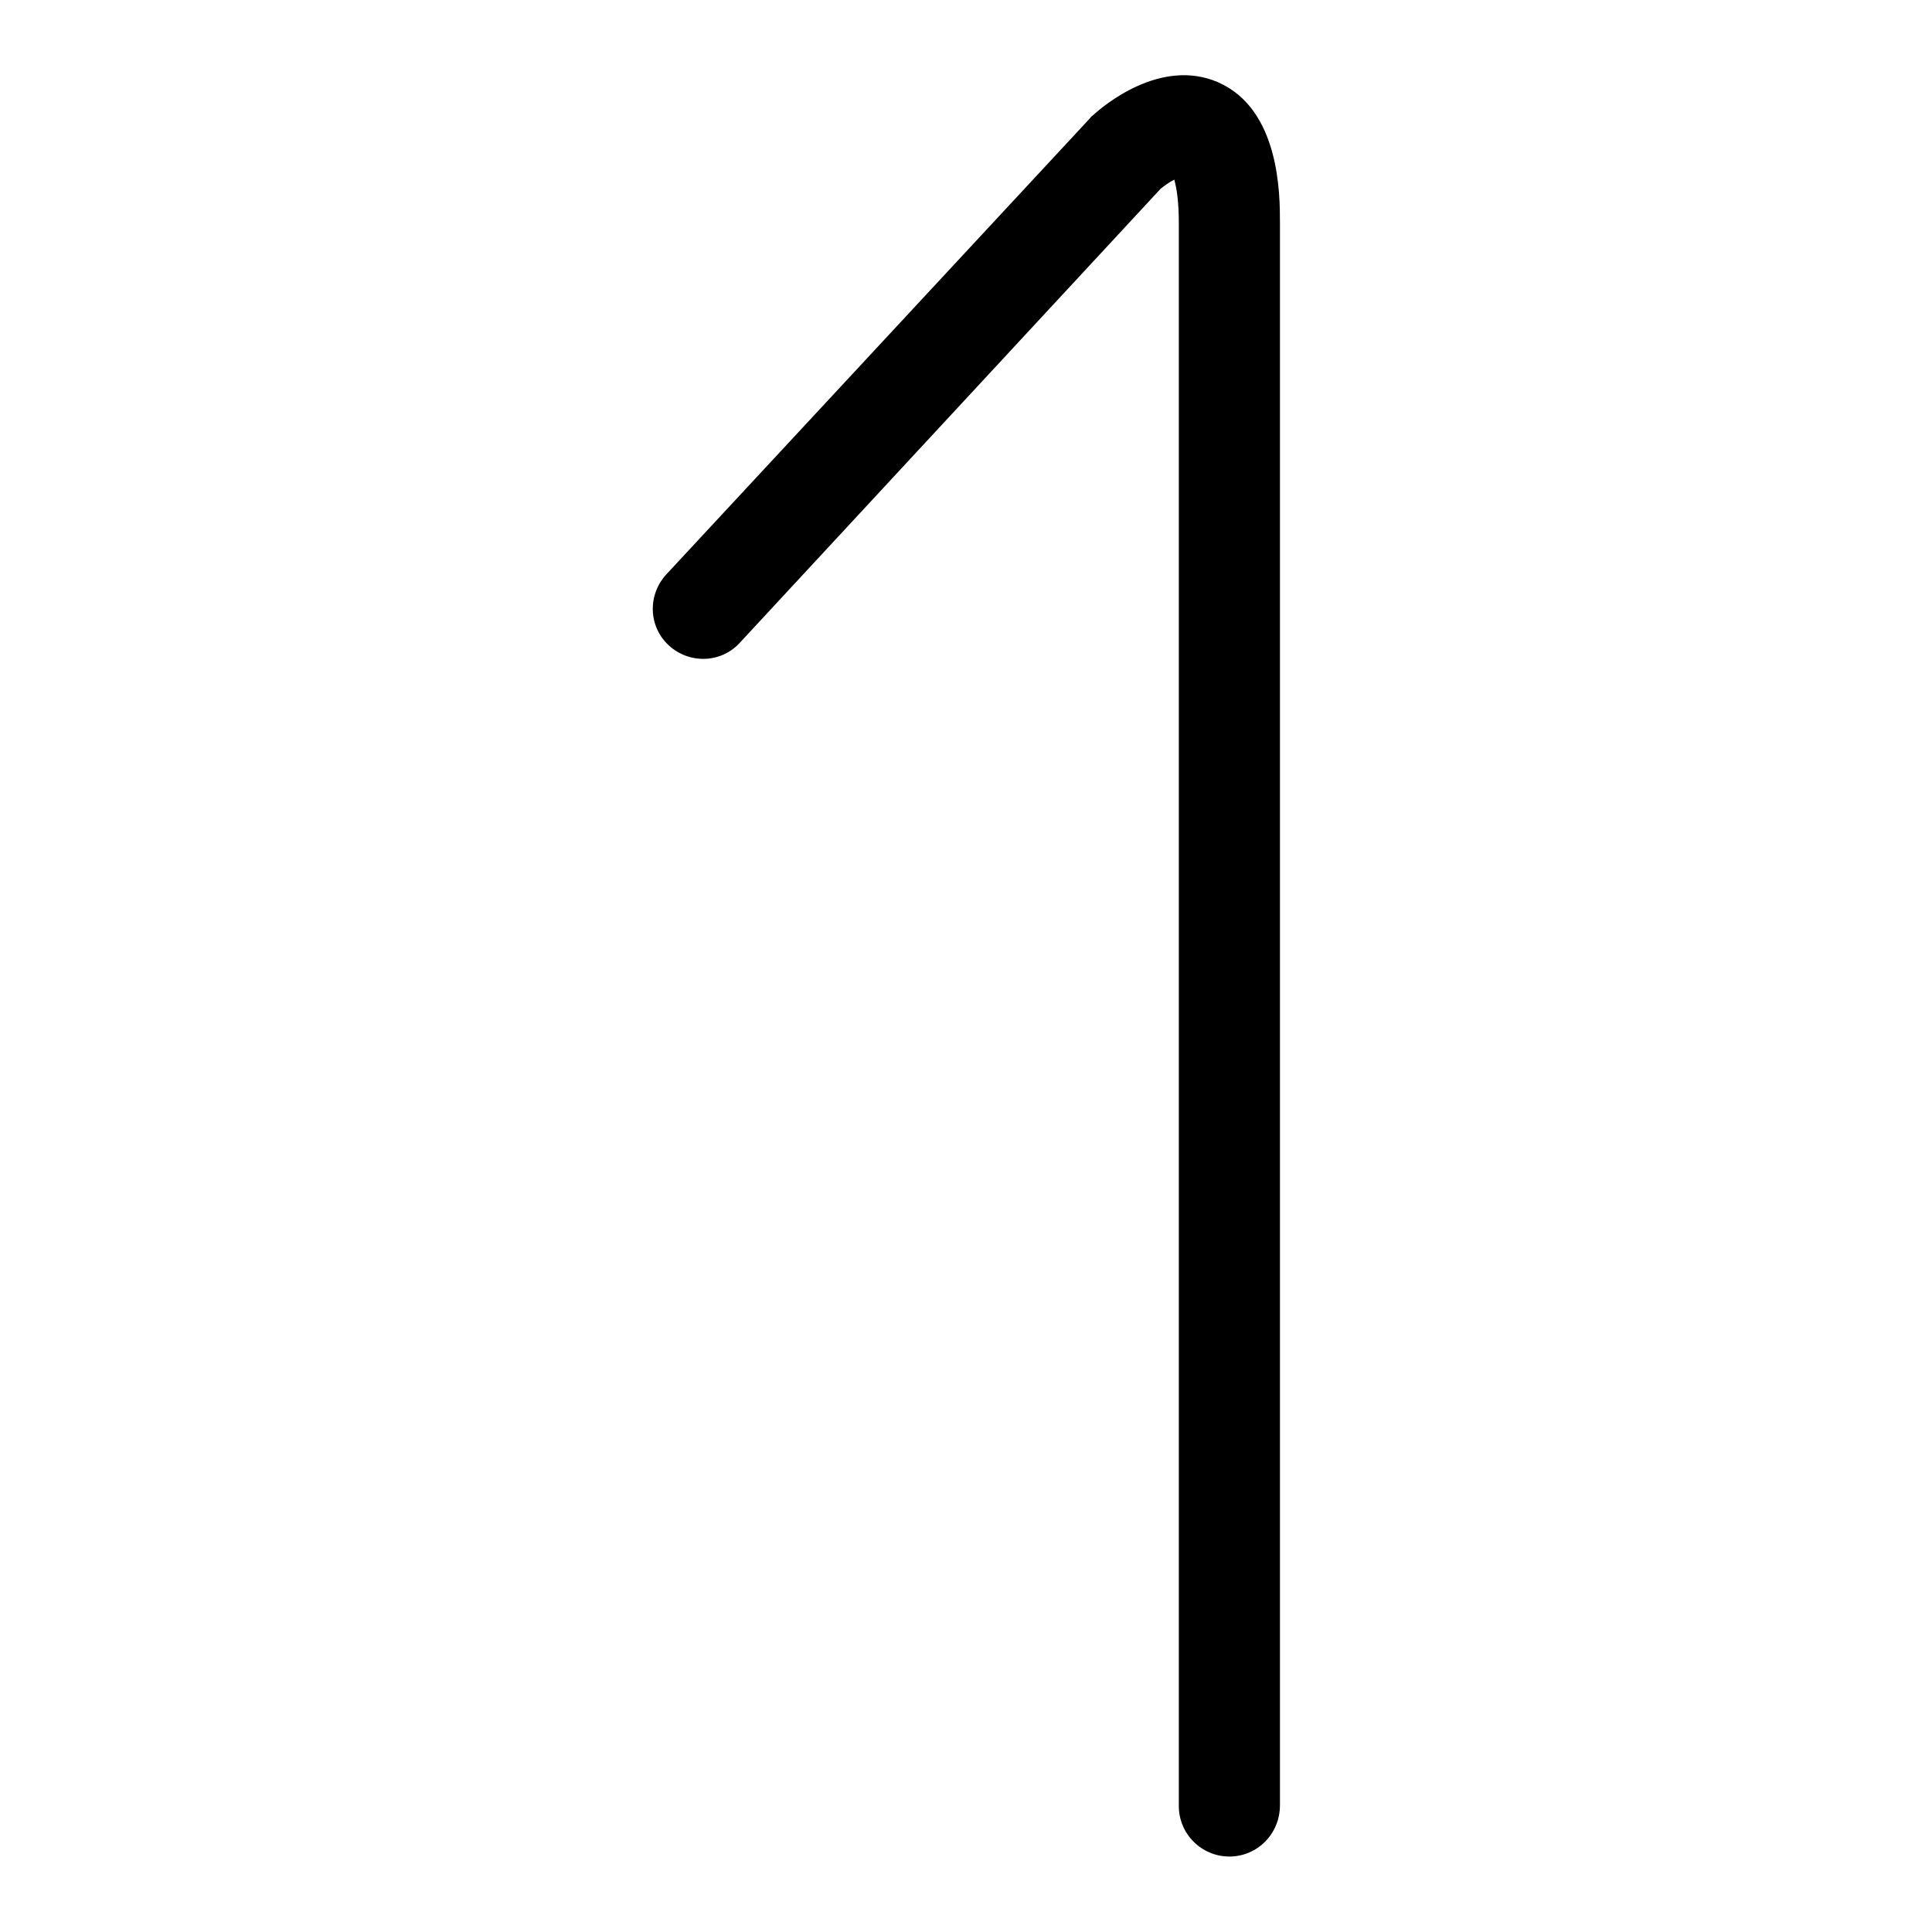 <?xml version="1.0" encoding="utf-8"?>
<!-- Svg Vector Icons : http://www.onlinewebfonts.com/icon -->
<!DOCTYPE svg PUBLIC "-//W3C//DTD SVG 1.1//EN" "http://www.w3.org/Graphics/SVG/1.1/DTD/svg11.dtd">
<svg version="1.1" xmlns="http://www.w3.org/2000/svg" xmlns:xlink="http://www.w3.org/1999/xlink" x="0px" y="0px" viewBox="0 0 256 256" enable-background="new 0 0 256 256" xml:space="preserve">
<g><g><path fill="#000000" d="M162.9,246c-3.7,0-6.7-3-6.7-6.7V29.6c0-3-0.3-4.7-0.6-5.8c-0.6,0.3-1.3,0.8-1.8,1.2L98,85.2c-2.5,2.7-6.7,2.8-9.4,0.3c-2.7-2.5-2.8-6.7-0.3-9.4l56.1-60.4c0.1-0.1,0.2-0.3,0.4-0.4c1.4-1.3,9-7.7,16.6-4.4c8.2,3.6,8.2,14.9,8.2,18.6v209.7C169.6,243,166.6,246,162.9,246z"/><path fill="#000000" d="M158.2,15"/></g></g>
</svg>